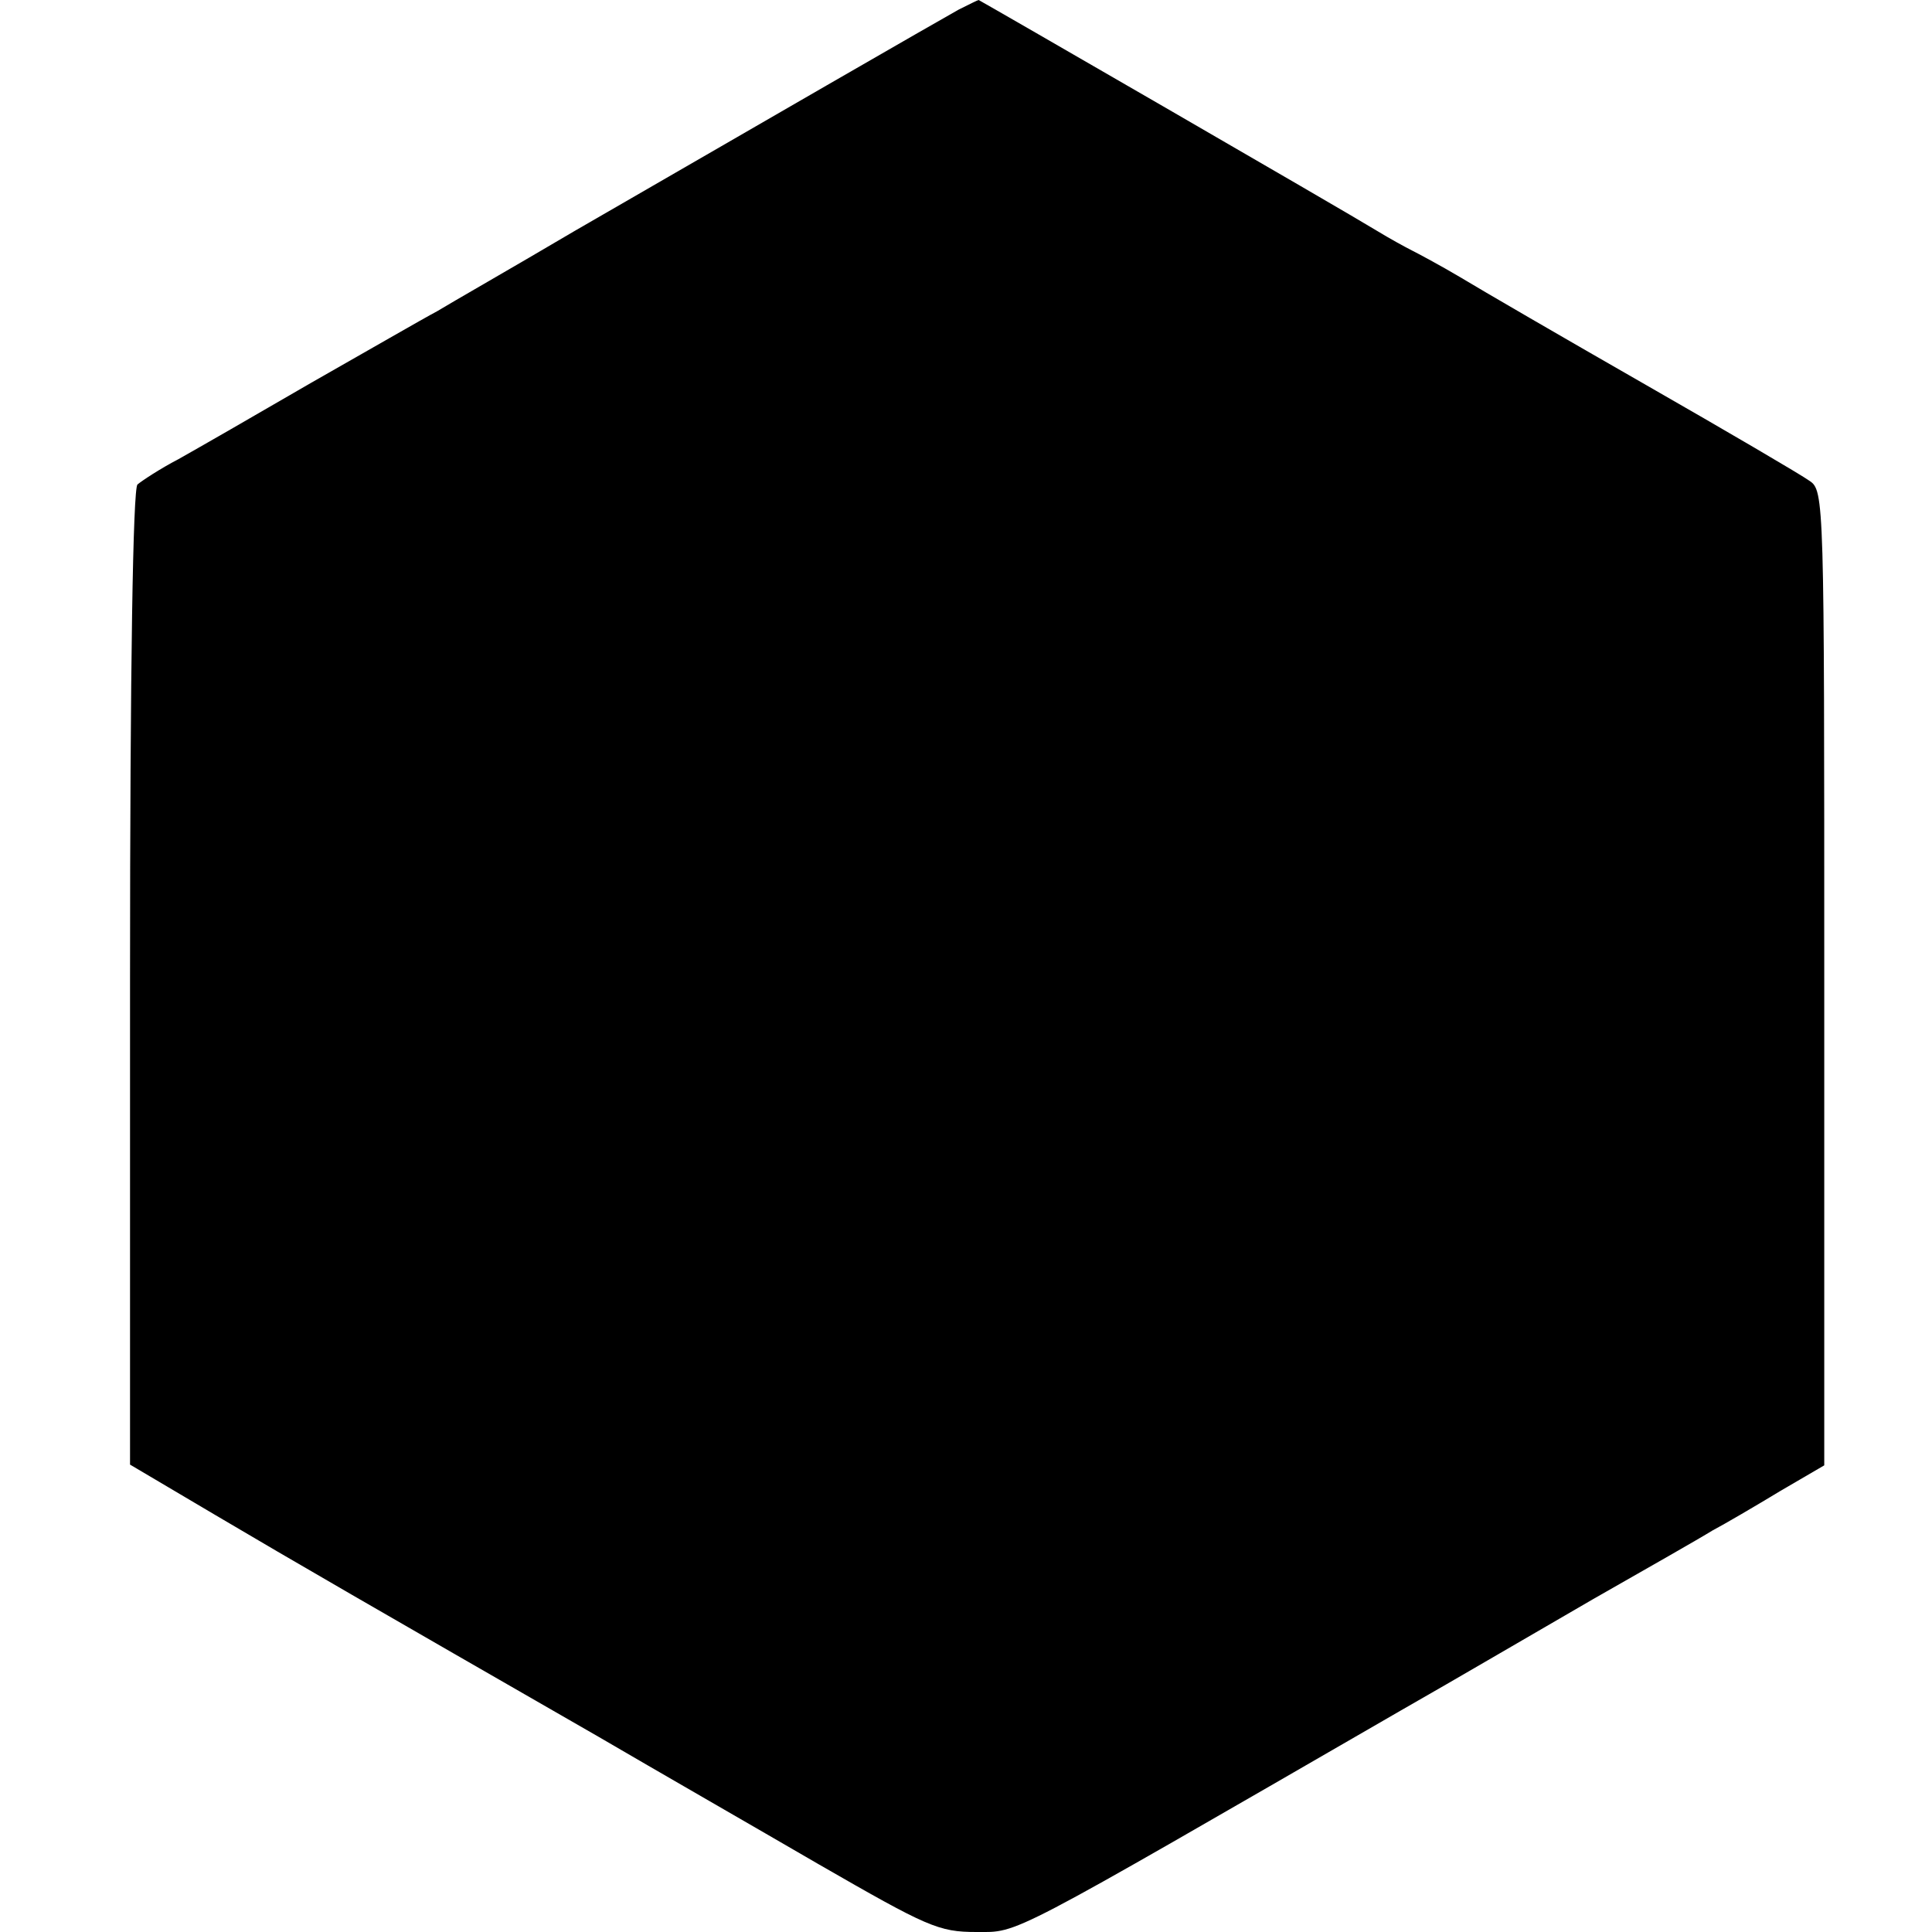<?xml version="1.0" standalone="no"?>
<!DOCTYPE svg PUBLIC "-//W3C//DTD SVG 20010904//EN"
 "http://www.w3.org/TR/2001/REC-SVG-20010904/DTD/svg10.dtd">
<svg version="1.0" xmlns="http://www.w3.org/2000/svg"
 width="260pt" height="260pt" viewBox="0 0 260 260"
 preserveAspectRatio="xMidYMid meet">
<g transform="translate(0,260) scale(0.1,-0.1)"
fill="#000000" stroke="none">
<path d="M1290 2587 c-27 -15 -275 -158 -517 -298 -83 -49 -167 -97 -185 -108
-19 -10 -95 -54 -169 -96 -74 -43 -154 -89 -179 -103 -25 -13 -49 -29 -55 -34
-6 -6 -10 -243 -10 -664 l0 -655 115 -68 c110 -65 207 -121 515 -298 77 -45
211 -122 297 -172 146 -84 161 -91 212 -91 58 0 36 -11 571 298 72 41 188 109
259 150 72 41 144 82 160 92 17 9 58 33 91 53 l60 35 0 656 c0 644 0 656 -20
669 -11 8 -110 66 -220 129 -110 63 -222 128 -250 145 -27 16 -57 32 -65 36
-8 4 -30 16 -48 27 -44 27 -534 310 -535 310 -1 0 -13 -6 -27 -13z"/>
</g>
</svg>